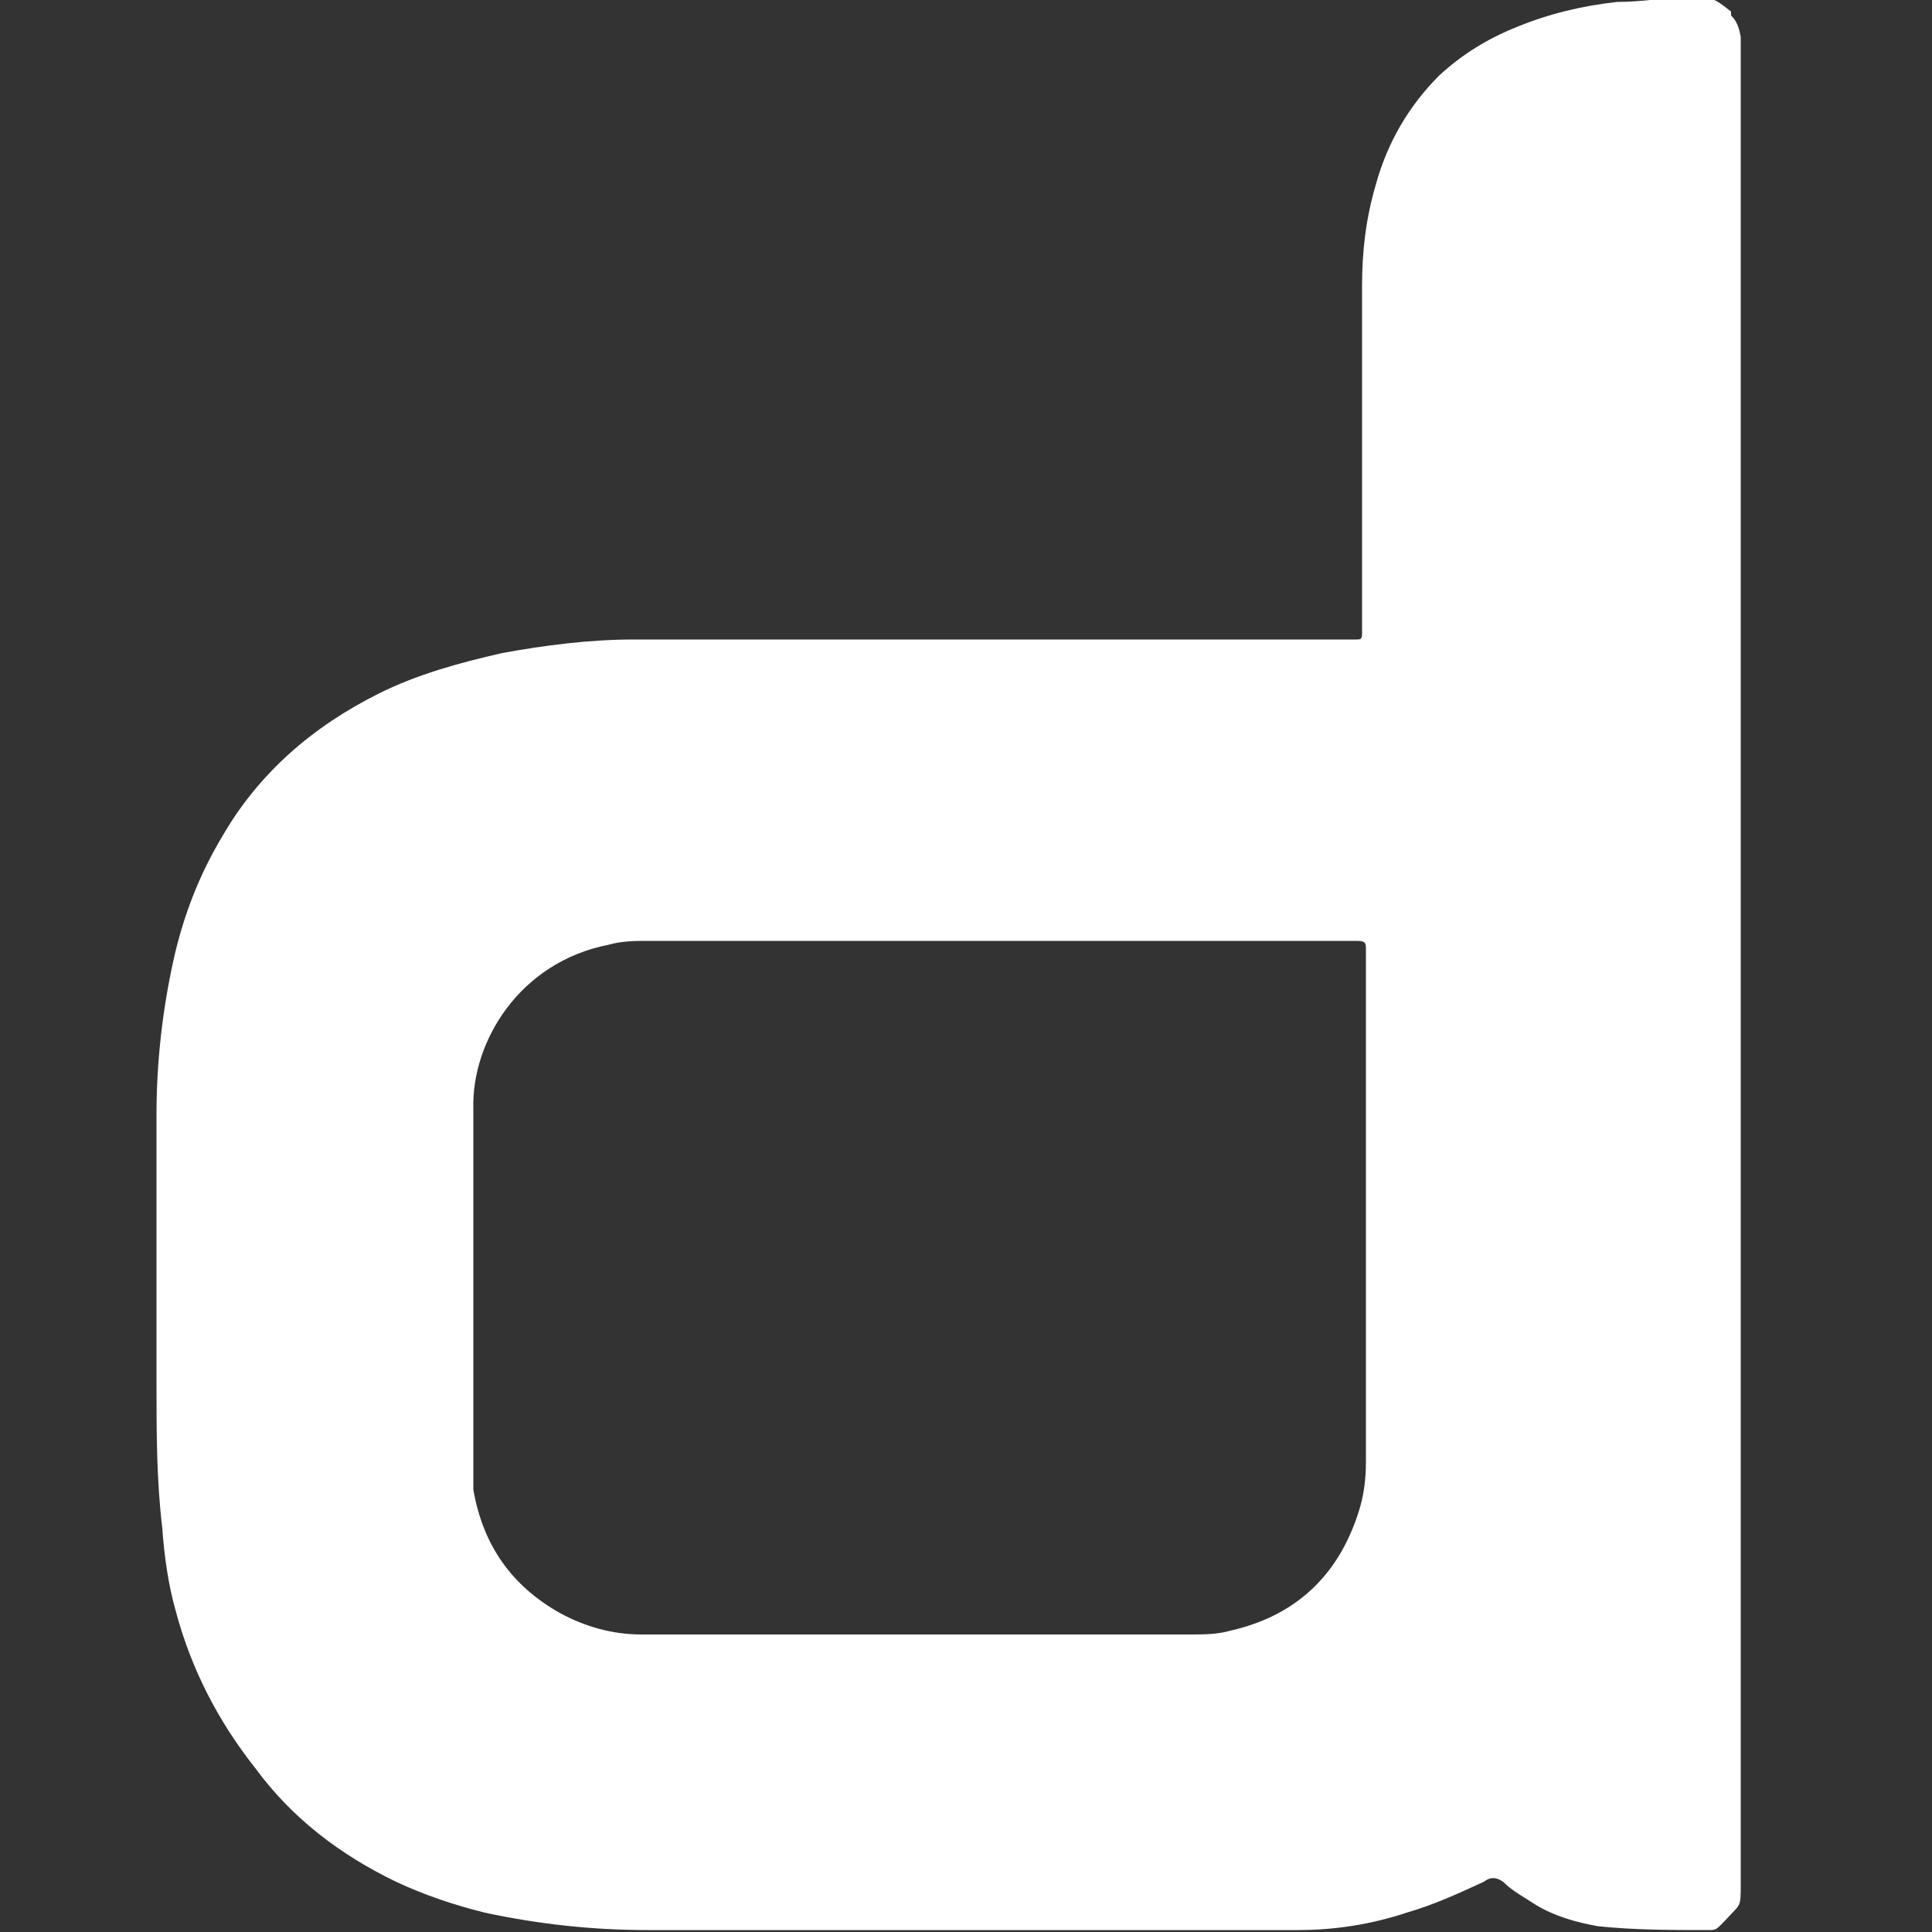 <?xml version="1.0" encoding="UTF-8"?>
<svg id="Layer_1" xmlns="http://www.w3.org/2000/svg" xmlns:xlink="http://www.w3.org/1999/xlink" version="1.1" viewBox="0 0 100 100">
  <rect x="0" y="0" width="100" height="100" fill="#333333" stroke="none"/>
  <!-- Generator: Adobe Illustrator 29.0.1, SVG Export Plug-In . SVG Version: 2.1.0 Build 192)  -->
  <defs>
    <style>
      .st0 {
        fill: none;
      }

      .st1 {
        fill: #fff;
      }

      .st2 {
        clip-path: url(#clippath);
      }
    </style>
    <clipPath id="clippath">
      <rect class="st0" width="100" height="100"/>
    </clipPath>
  </defs>
  <g class="st2">
    <path class="st1" d="M89.6.8c.3.3.4.6.5,1.1v95.6c0,1.3,0,1-.8,1.9,0,0-.2.2-.3.3-.2.2-.3.2-.6.2-1.9,0-3.8,0-5.7-.2-1.1-.2-2.2-.5-3.2-1.1-.6-.4-1.2-.7-1.7-1.2-.3-.2-.6-.3-1,0-1.3.6-2.6,1.2-4,1.6-1.8.6-3.7.9-5.6.9h-33.7c-2.8,0-5.6-.3-8.4-.9-1.6-.4-3.1-.9-4.6-1.6-2.9-1.4-5.4-3.3-7.3-5.9-1.9-2.4-3.3-5.1-4.1-8.1-.4-1.4-.6-2.9-.7-4.3-.3-2.5-.3-5-.3-7.6v-13.8c0-2.7.3-5.4.9-8.1.5-2.2,1.3-4.3,2.5-6.3,1.9-3.3,4.7-5.7,8.1-7.4,2-1,4.2-1.6,6.4-2.1,2.2-.4,4.5-.7,6.8-.7h37.4c.2,0,.3,0,.3-.3V14.8c0-1.8.2-3.5.7-5.2.6-2.2,1.7-4.1,3.3-5.7,1.2-1.1,2.5-1.9,4-2.5,1.7-.7,3.4-1.1,5.2-1.3,1.2,0,2.5-.2,3.7-.3,1.1-.2,1.8.5,2.2.8v.2ZM51.3,48.7h-17.7c-.7,0-1.4,0-2.1.2-4.6.9-7.1,5-7,8.5v19.7c.5,2.9,2,5,4.5,6.4,1.3.7,2.7,1.1,4.2,1.1h28.4c.7,0,1.4,0,2.1-.2,3.5-.8,5.7-3,6.7-6.4.2-.7.3-1.5.3-2.3,0-4.1,0-8.1,0-12.2v-14.3c0-.4,0-.5-.5-.5h-18.8Z"/>
  </g>
</svg>